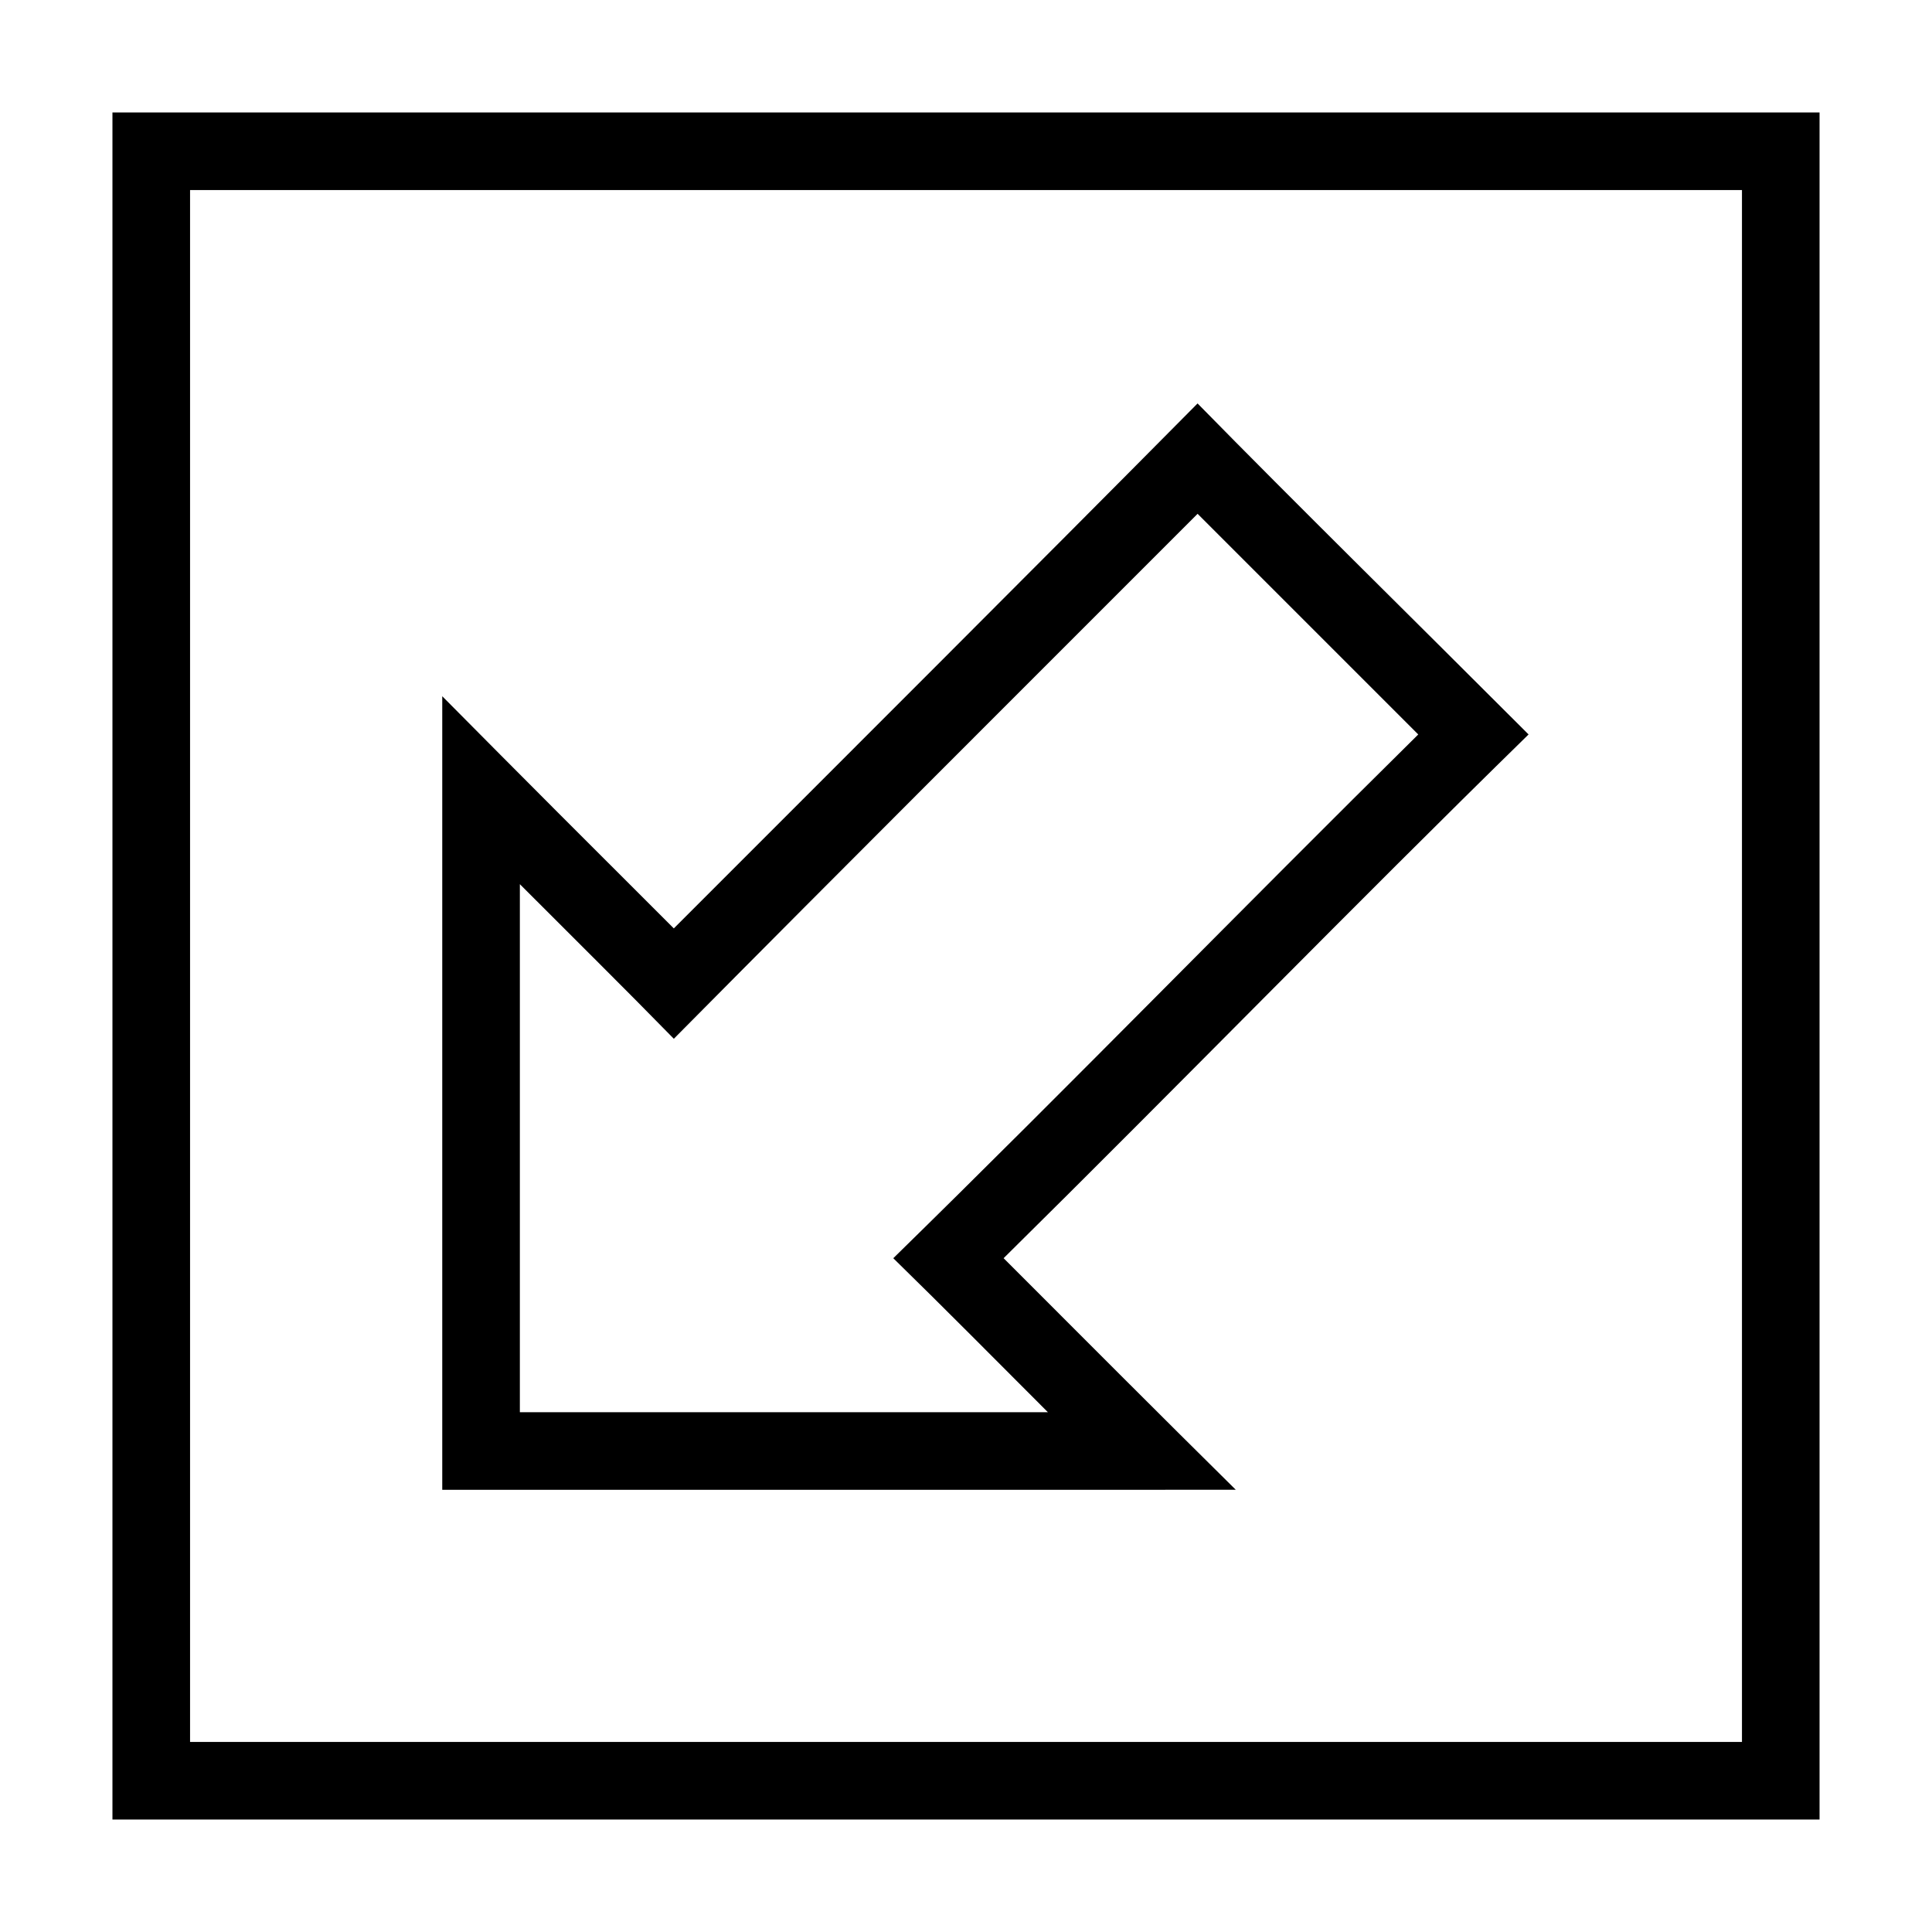 <?xml version="1.0" encoding="UTF-8"?>
<!-- The Best Svg Icon site in the world: iconSvg.co, Visit us! https://iconsvg.co -->
<svg fill="#000000" width="800px" height="800px" version="1.1" viewBox="144 144 512 512" xmlns="http://www.w3.org/2000/svg">
 <path d="m626.2 626.2v-452.4h-452.4v452.4zm-20.562-20.562h-411.27v-411.27h411.27zm-134.14-66.832c-20.613-20.359-41.043-40.883-61.531-61.371 46.641-46.043 92.273-92.977 139.12-138.8-30.168-30.191-61.996-61.469-87.719-87.719-46.125 46.562-92.488 92.754-138.8 139.12-20.512-20.457-40.977-40.945-61.367-61.527v210.3zm-49.801-20.562h-139.93v-139.93c13.594 13.633 27.344 27.203 40.805 40.969 46.125-46.562 92.488-92.754 138.8-139.12l58.477 58.477c-46.641 46.043-92.277 92.973-139.12 138.8 13.773 13.453 27.355 27.191 40.969 40.805z"/>
</svg>